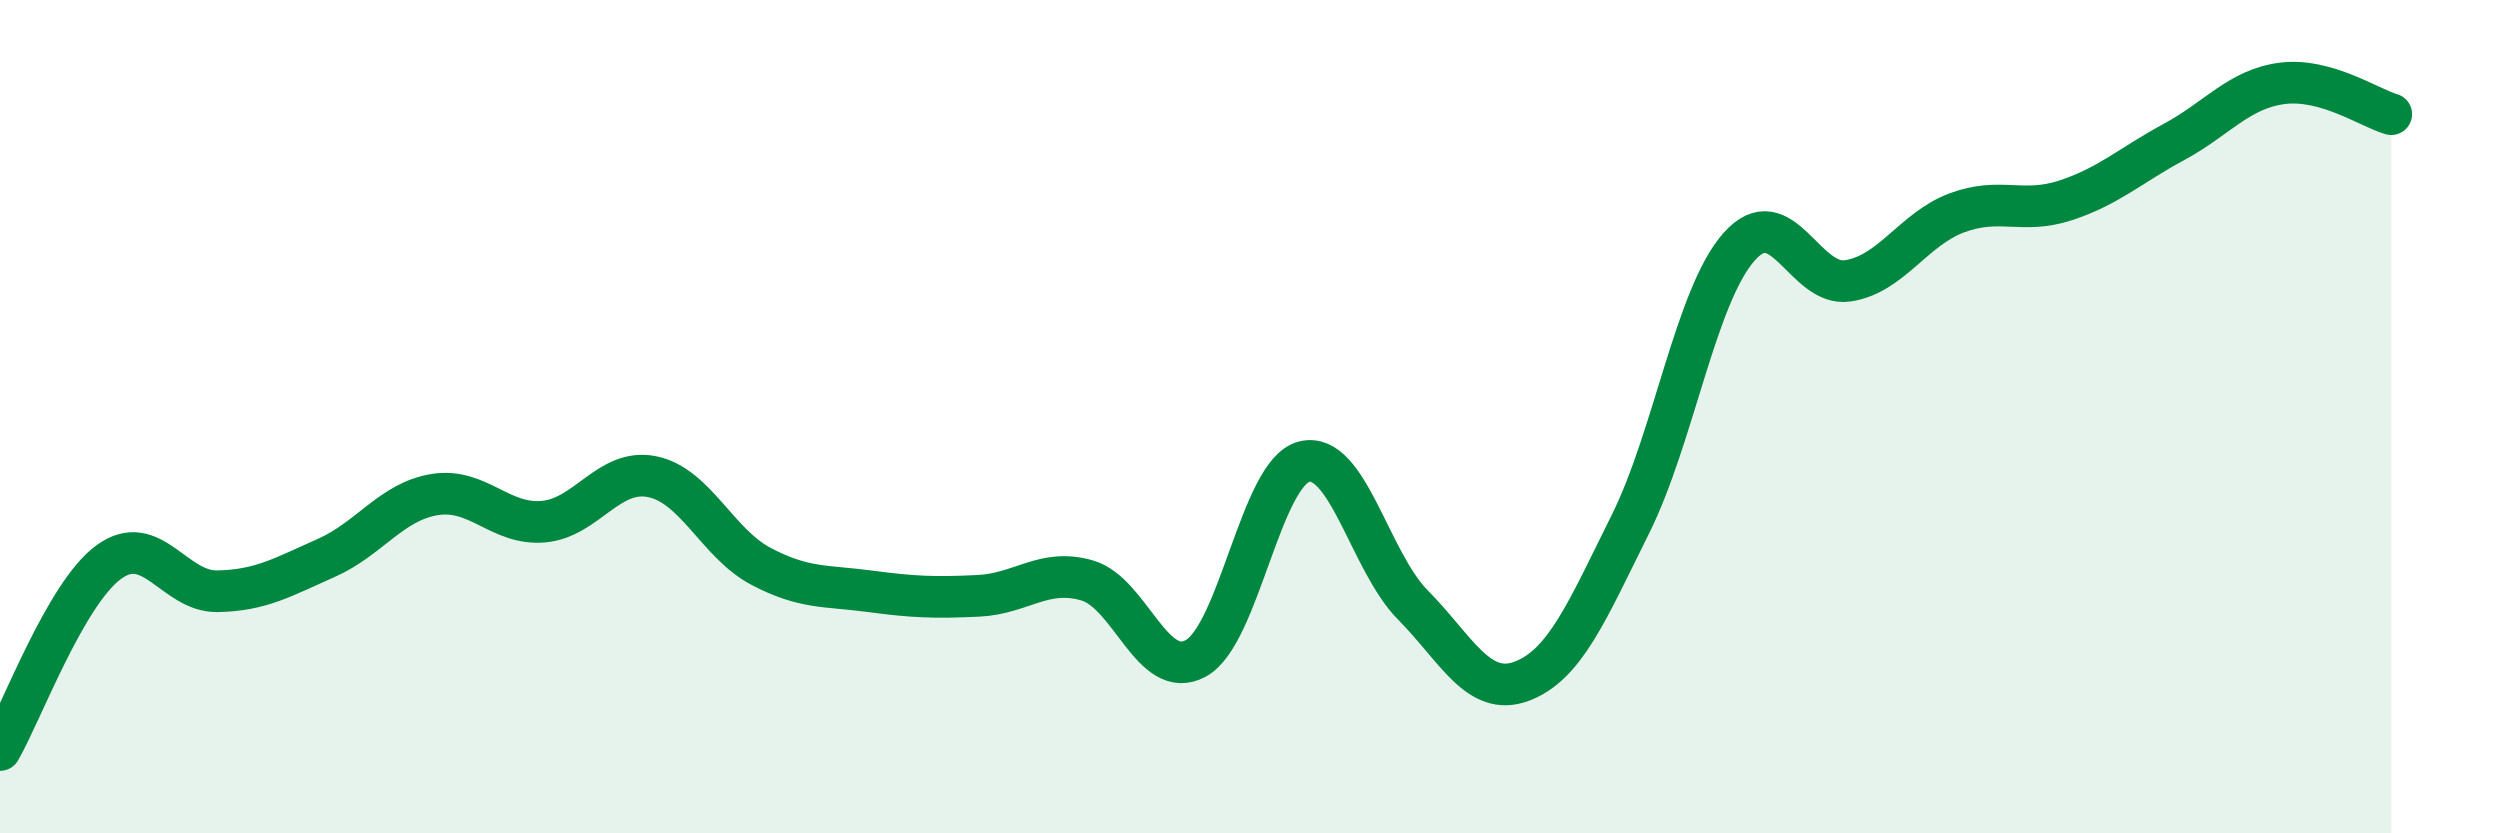 
    <svg width="60" height="20" viewBox="0 0 60 20" xmlns="http://www.w3.org/2000/svg">
      <path
        d="M 0,18 C 0.52,17.1 1.57,14.25 2.61,13.49 C 3.65,12.73 4.18,14.21 5.22,14.19 C 6.26,14.17 6.79,13.85 7.83,13.39 C 8.87,12.93 9.39,12.04 10.43,11.87 C 11.47,11.7 12,12.61 13.04,12.52 C 14.08,12.43 14.61,11.23 15.65,11.44 C 16.69,11.65 17.22,13.04 18.26,13.59 C 19.3,14.14 19.83,14.05 20.87,14.19 C 21.91,14.33 22.44,14.35 23.48,14.3 C 24.52,14.25 25.05,13.63 26.09,13.93 C 27.13,14.23 27.66,16.37 28.7,15.8 C 29.74,15.23 30.26,11.34 31.3,11.08 C 32.34,10.82 32.87,13.47 33.91,14.52 C 34.95,15.57 35.48,16.74 36.52,16.35 C 37.56,15.96 38.09,14.67 39.13,12.58 C 40.17,10.49 40.7,7.09 41.74,5.92 C 42.78,4.75 43.31,6.9 44.35,6.74 C 45.39,6.58 45.92,5.5 46.96,5.11 C 48,4.72 48.53,5.15 49.57,4.81 C 50.61,4.47 51.13,3.97 52.17,3.41 C 53.21,2.85 53.74,2.13 54.78,2 C 55.82,1.87 56.87,2.59 57.39,2.74L57.39 20L0 20Z"
        fill="#008740"
        opacity="0.1"
        stroke-linecap="round"
        stroke-linejoin="round"
      />
      <path
        d="M 0,18 C 0.52,17.1 1.57,14.25 2.61,13.49 C 3.65,12.73 4.18,14.21 5.22,14.19 C 6.26,14.17 6.79,13.85 7.83,13.39 C 8.87,12.93 9.39,12.04 10.43,11.87 C 11.47,11.7 12,12.61 13.04,12.52 C 14.08,12.43 14.61,11.23 15.65,11.44 C 16.69,11.65 17.22,13.04 18.26,13.59 C 19.3,14.14 19.83,14.05 20.87,14.19 C 21.91,14.33 22.44,14.35 23.48,14.3 C 24.52,14.25 25.05,13.63 26.09,13.93 C 27.13,14.23 27.66,16.37 28.7,15.8 C 29.74,15.23 30.26,11.34 31.3,11.08 C 32.34,10.82 32.87,13.47 33.91,14.52 C 34.95,15.57 35.48,16.74 36.52,16.35 C 37.56,15.96 38.09,14.67 39.13,12.58 C 40.17,10.49 40.7,7.09 41.74,5.92 C 42.78,4.75 43.31,6.9 44.35,6.74 C 45.39,6.58 45.92,5.5 46.96,5.11 C 48,4.72 48.53,5.15 49.57,4.81 C 50.61,4.47 51.13,3.97 52.17,3.41 C 53.21,2.85 53.74,2.13 54.78,2 C 55.82,1.87 56.87,2.59 57.39,2.74"
        stroke="#008740"
        stroke-width="1"
        fill="none"
        stroke-linecap="round"
        stroke-linejoin="round"
      />
    </svg>
  
